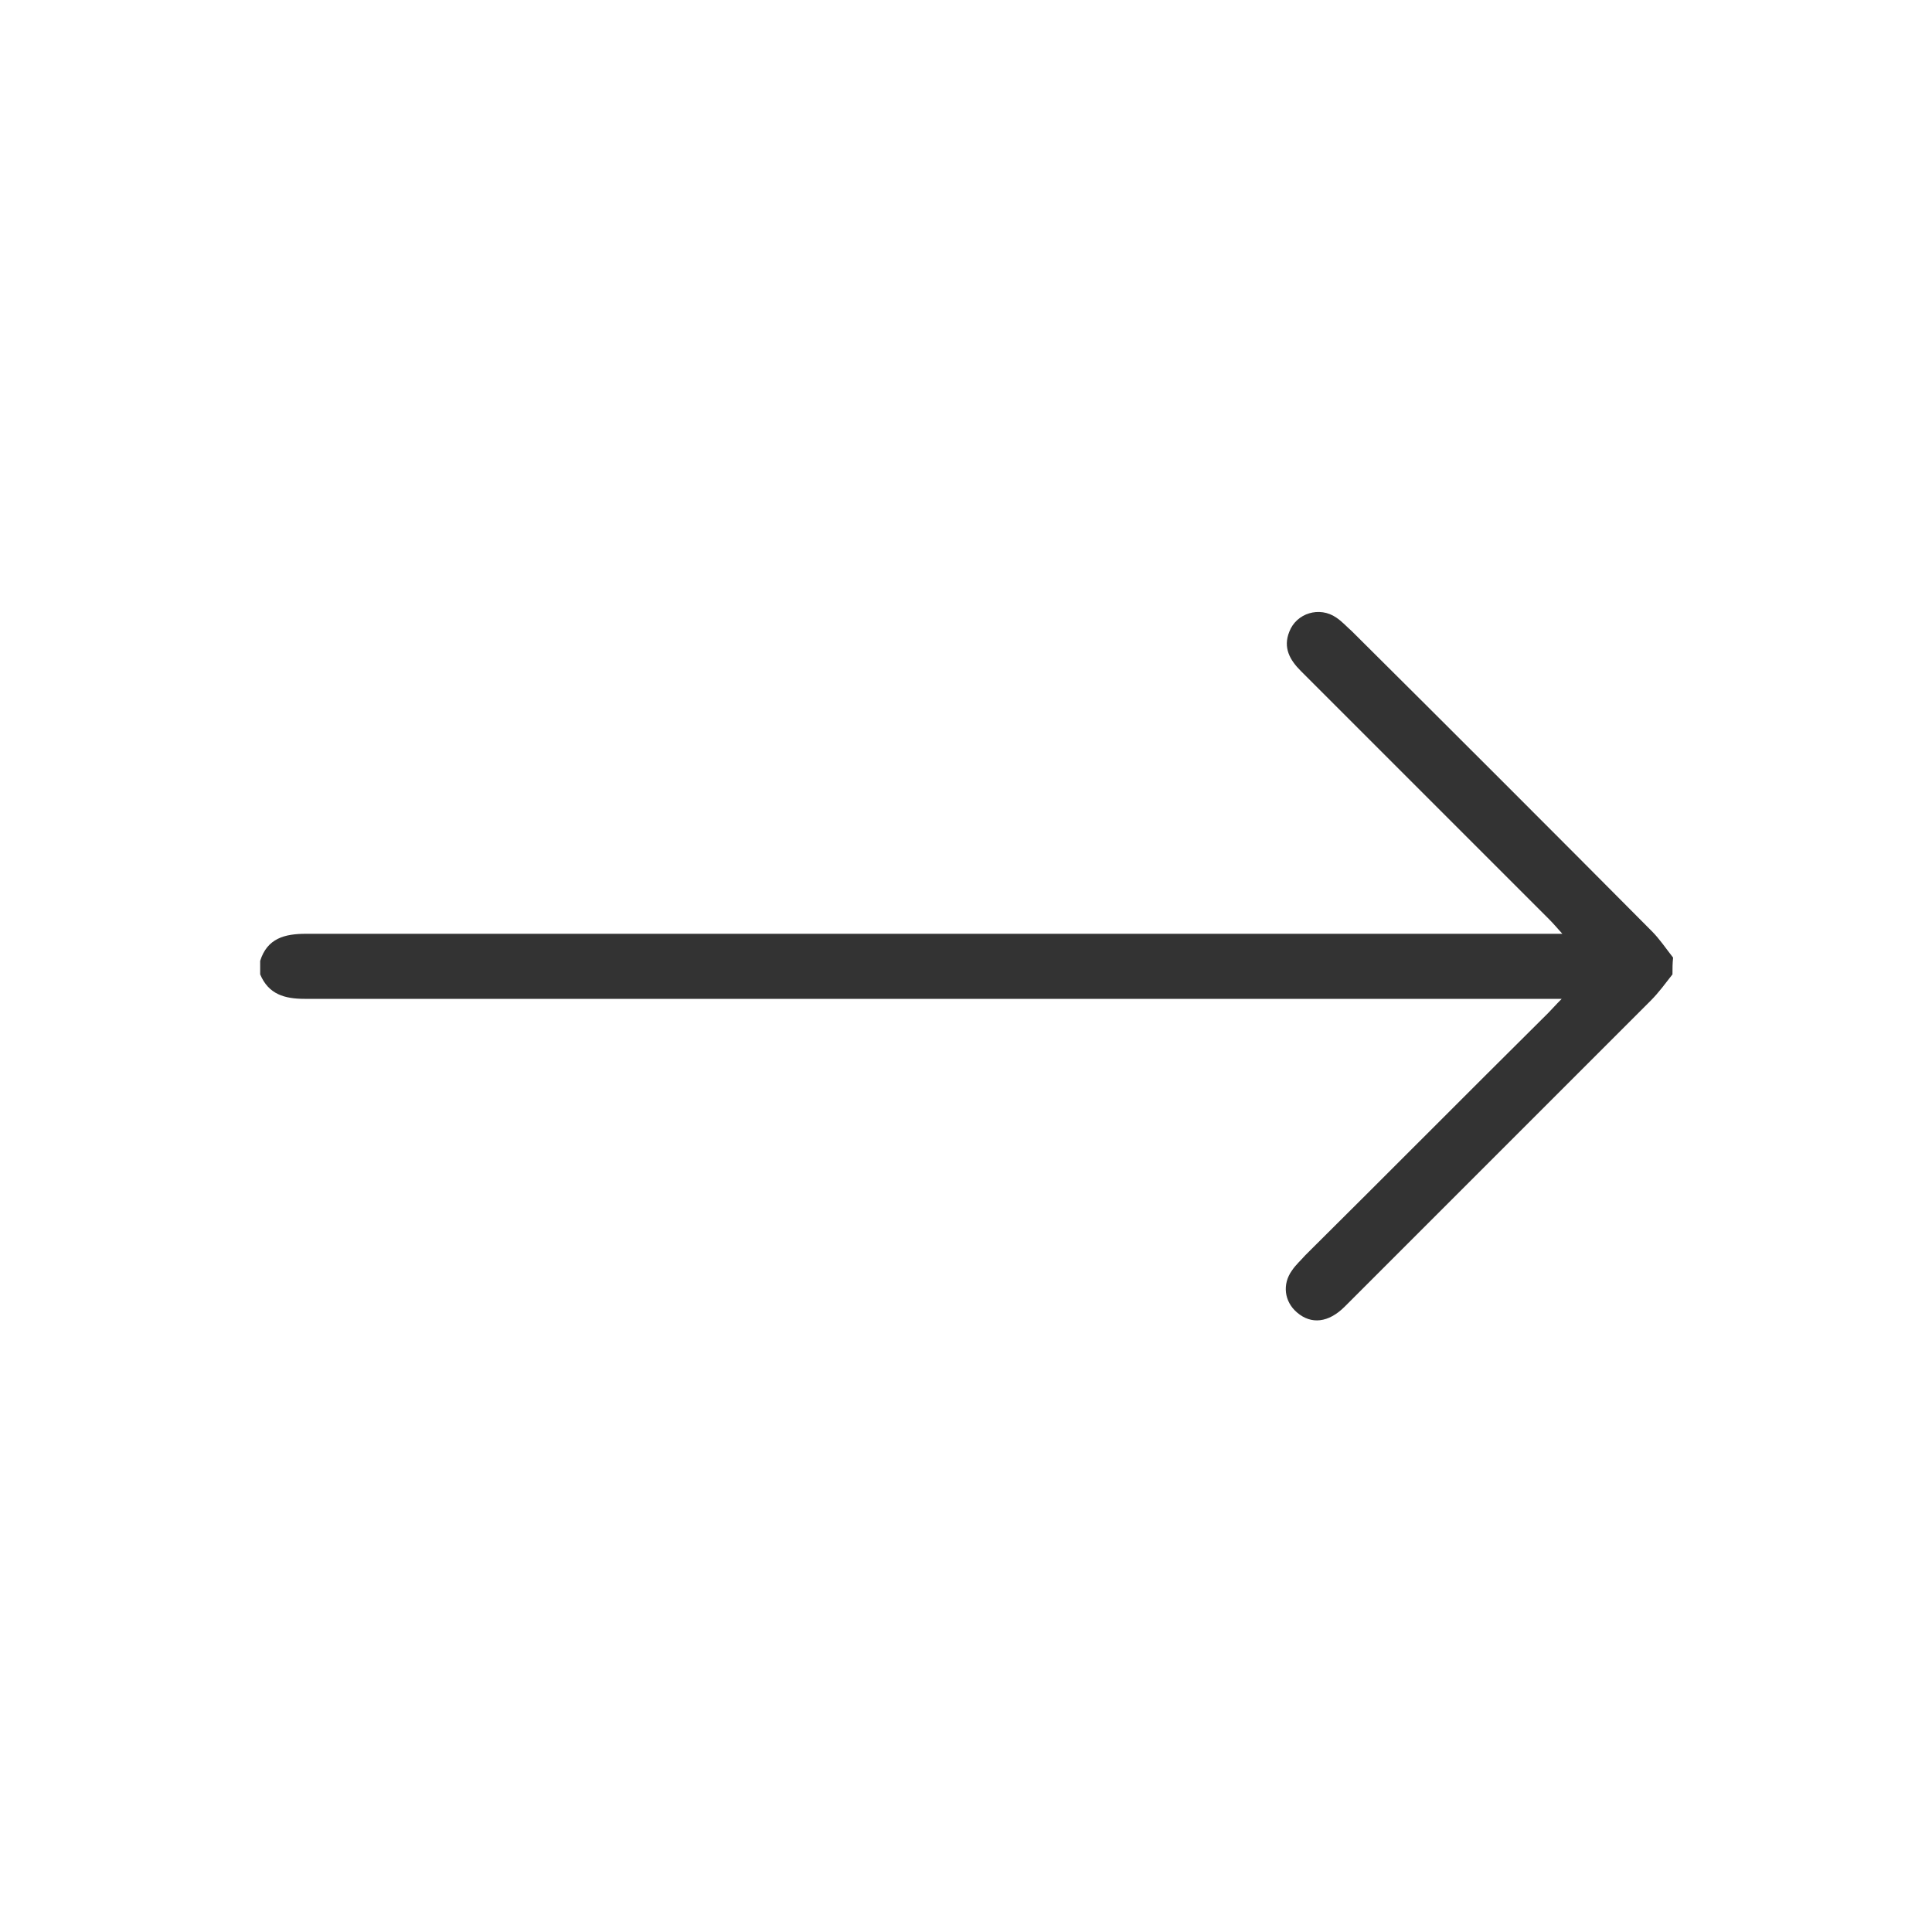 <?xml version="1.0" encoding="utf-8"?>
<!-- Generator: Adobe Illustrator 26.0.1, SVG Export Plug-In . SVG Version: 6.00 Build 0)  -->
<svg version="1.1" id="Layer_1" xmlns="http://www.w3.org/2000/svg" xmlns:xlink="http://www.w3.org/1999/xlink" x="0px" y="0px"
	 viewBox="0 0 30 30" style="enable-background:new 0 0 30 30;" xml:space="preserve">
<style type="text/css">
	.st0{opacity:0.1;fill:url(#SVGID_1_);}
	.st1{opacity:0.4;fill:url(#SVGID_00000181772421539202060720000013738062608960995488_);}
	.st2{fill:none;}
	.st3{opacity:0.8;fill:url(#SVGID_00000145030391799560415350000004009056629494663320_);}
	.st4{opacity:0.3;}
	.st5{opacity:0.8;fill:#003F77;}
	.st6{fill:#3E3500;}
	.st7{fill:#FFFFFF;}
	.st8{fill:#E24500;}
	.st9{fill:#333333;}
	.st10{fill:#F5F5F5;}
	.st11{fill:#E51A1A;}
	.st12{opacity:0.4;fill:url(#SVGID_00000026126072782985281520000015755061754620322225_);}
	.st13{opacity:0.4;fill:#FFFFFF;}
	.st14{fill:#D87716;}
	
		.st15{clip-path:url(#SVGID_00000098943174965942822540000016009104209930915774_);fill:url(#SVGID_00000106835295843911462220000000718379459891943870_);}
	.st16{fill:#FCFFE3;}
	.st17{fill:#FFEBEB;}
	.st18{fill:#DEF6FF;}
	.st19{fill:#FFF1E1;}
	.st20{opacity:0.1;clip-path:url(#SVGID_00000116204910720660916070000015487026627342071445_);}
	.st21{opacity:0.1;}
	.st22{opacity:0.5;}
</style>
<g>
	<g>
		<path class="st9" d="M25.97,15.13c-0.11,0.14-0.21,0.28-0.34,0.41c-1.58,1.58-3.17,3.17-4.75,4.75c-0.25,0.25-0.52,0.28-0.74,0.09
			c-0.2-0.17-0.23-0.44-0.08-0.65c0.06-0.09,0.14-0.16,0.21-0.24c1.26-1.25,2.51-2.51,3.77-3.76c0.06-0.06,0.11-0.12,0.21-0.22
			c-0.14,0-0.23,0-0.32,0c-6.4,0-12.8,0-19.2,0c-0.31,0-0.56-0.07-0.69-0.38c0-0.07,0-0.14,0-0.21c0.11-0.35,0.38-0.42,0.71-0.42
			c6.4,0,12.79,0,19.19,0c0.09,0,0.18,0,0.32,0c-0.09-0.1-0.14-0.16-0.2-0.22c-1.29-1.29-2.57-2.57-3.86-3.86
			c-0.17-0.17-0.28-0.36-0.18-0.61c0.11-0.29,0.47-0.4,0.73-0.22c0.09,0.06,0.16,0.14,0.24,0.21c1.56,1.55,3.11,3.1,4.66,4.66
			c0.12,0.12,0.22,0.27,0.33,0.41C25.97,14.96,25.97,15.04,25.97,15.13z"/>
	</g>
</g>
</svg>
